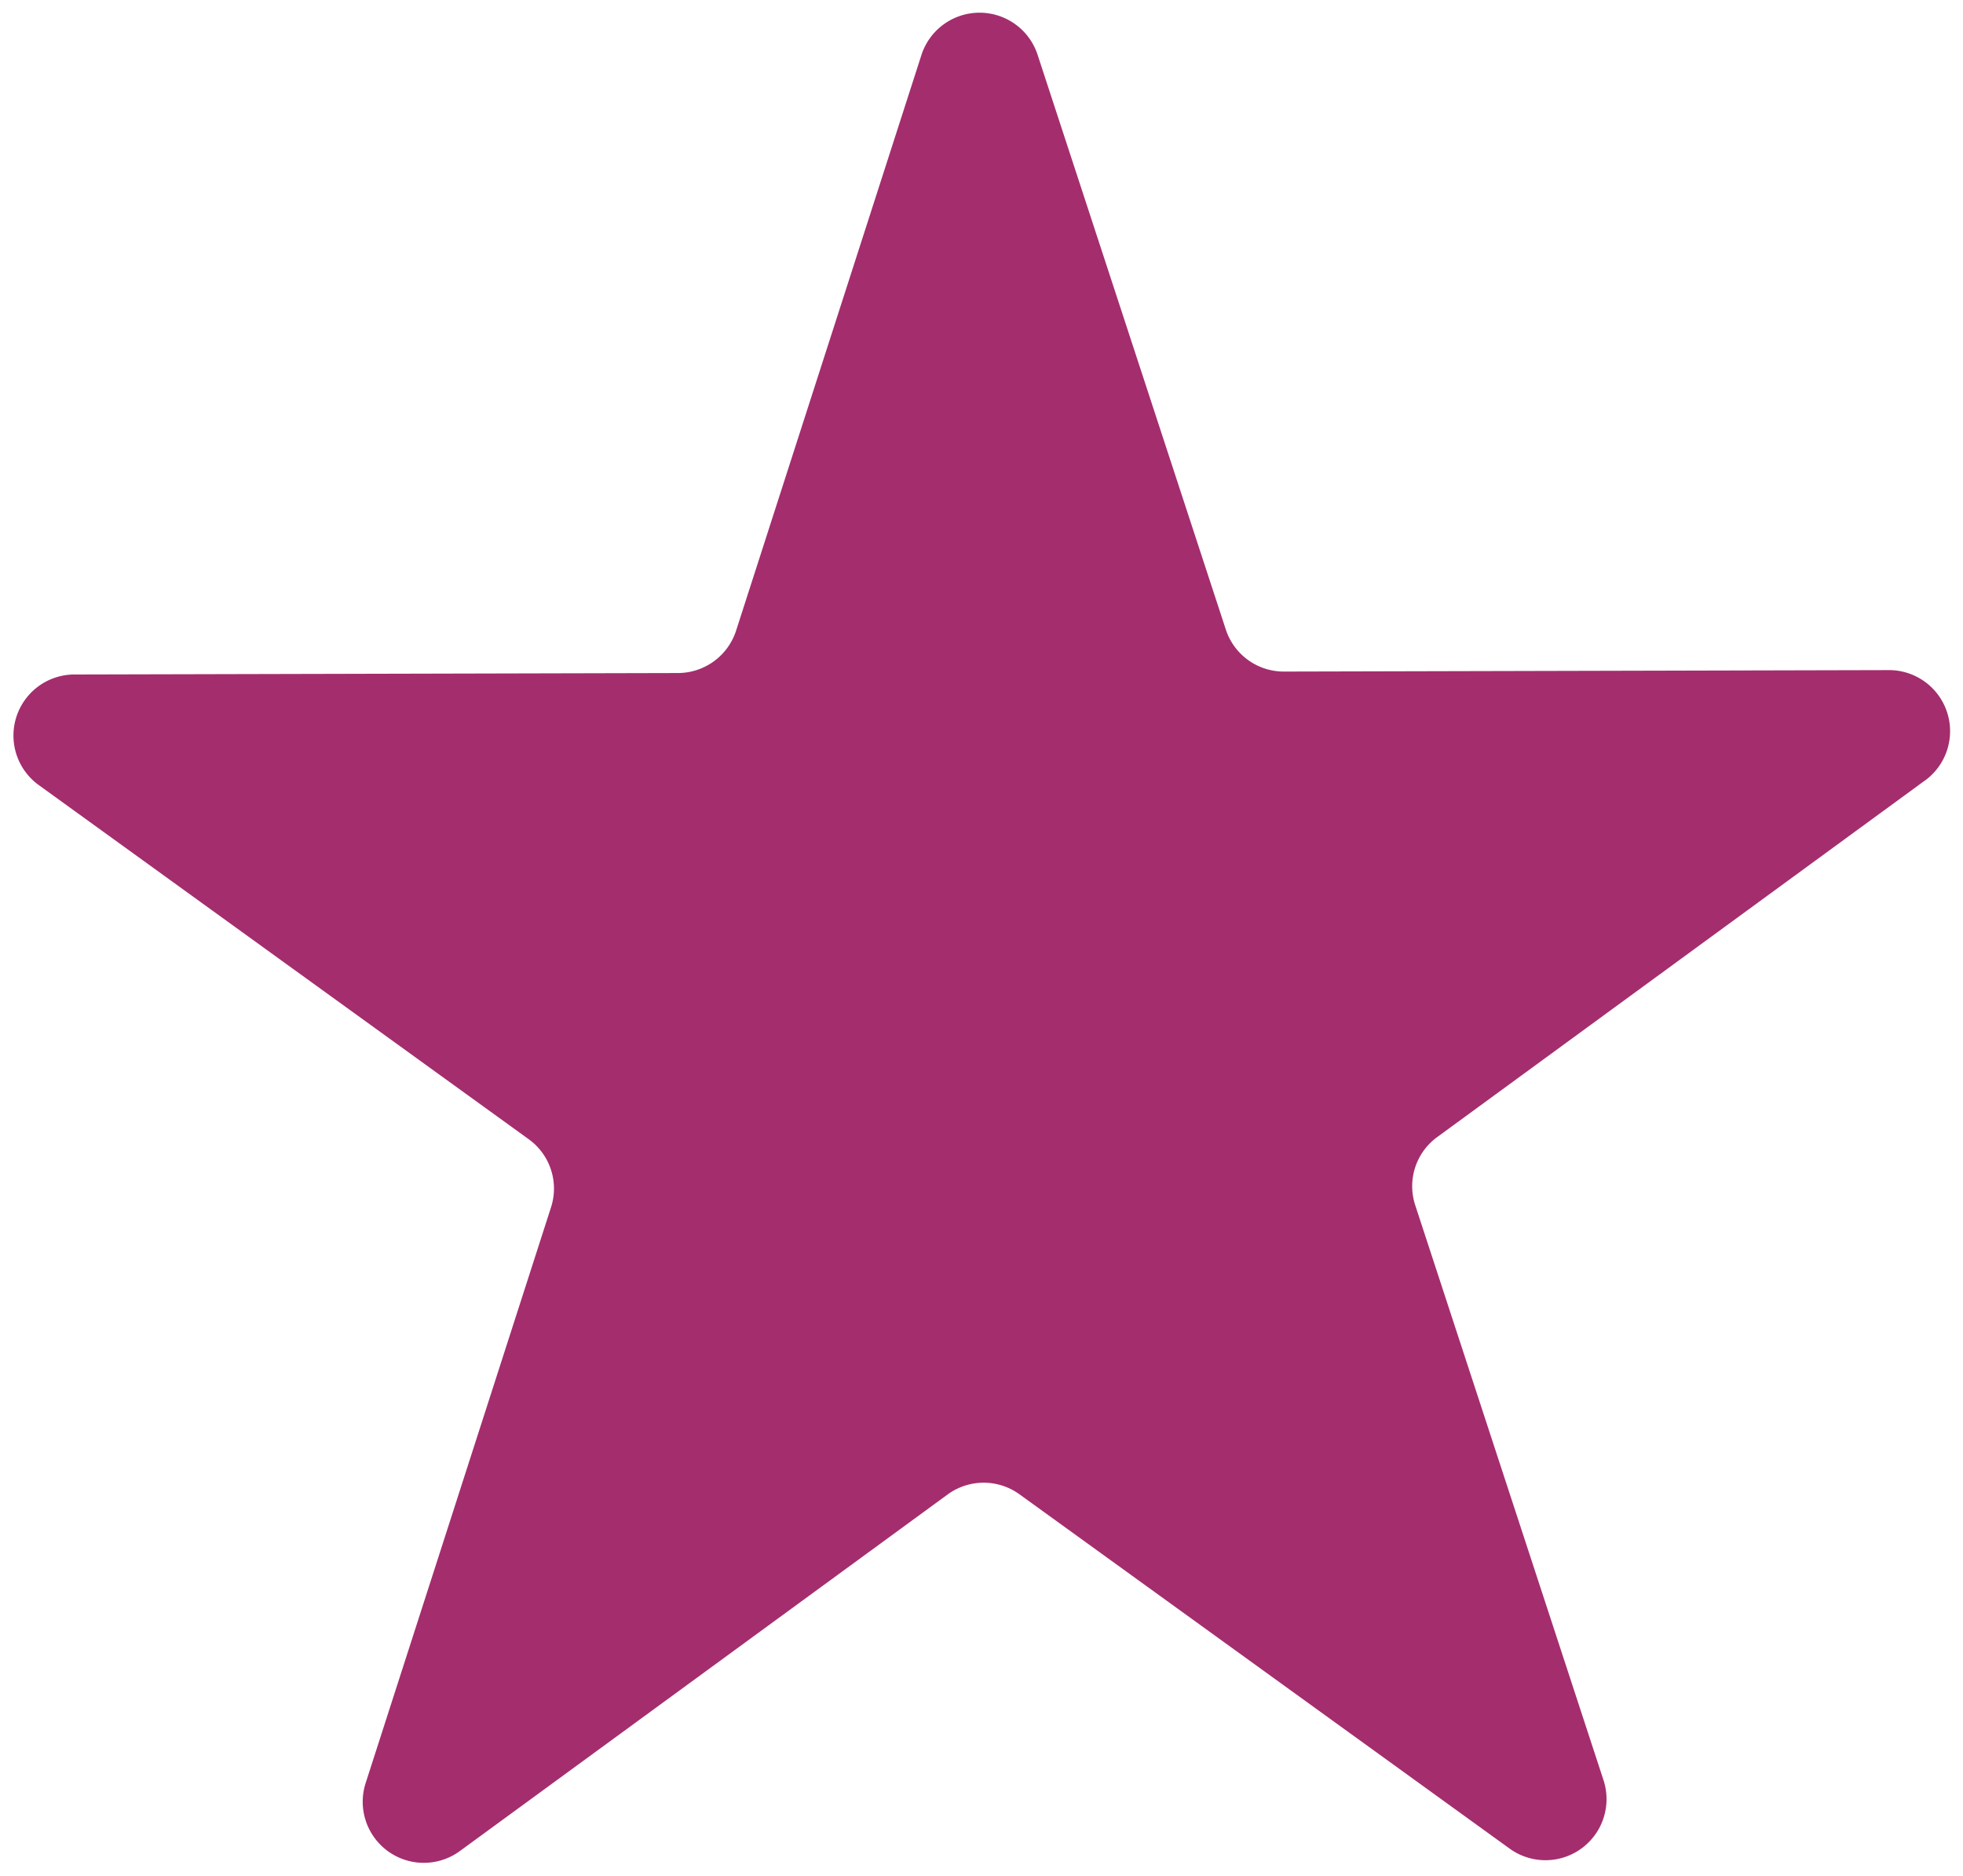 <svg xmlns="http://www.w3.org/2000/svg" xmlns:xlink="http://www.w3.org/1999/xlink" width="28.154" height="26.9" viewBox="0 0 28.154 26.9"><defs><clipPath id="clip-path"><path id="Path_432" data-name="Path 432" d="M0,8.1H28.154V-18.8H0Z" transform="translate(0 18.799)" fill="none"></path></clipPath></defs><g id="Group_362" data-name="Group 362" transform="translate(0 18.799)"><g id="Group_344" data-name="Group 344" transform="translate(0 -18.799)" clip-path="url(#clip-path)"><g id="Group_342" data-name="Group 342" transform="translate(0.179 0.179)"><path id="Path_430" data-name="Path 430" d="M8.262,3.316l-7,5.117a.872.872,0,0,0-.316.979l2.7,8.244a.876.876,0,0,1-1.345.983l-7.03-5.081a.876.876,0,0,0-1.03,0l-7,5.117a.876.876,0,0,1-1.349-.976l2.659-8.258a.873.873,0,0,0-.321-.977l-7.03-5.081A.876.876,0,0,1-18.3,1.8l8.674-.021a.878.878,0,0,0,.831-.607l2.659-8.258a.876.876,0,0,1,1.666,0l2.7,8.244a.875.875,0,0,0,.834.6l8.676-.021a.876.876,0,0,1,.518,1.583" transform="translate(19.173 7.694)" fill="#a42d6e"></path></g><g id="Group_343" data-name="Group 343" transform="translate(0.179 0.179)"><path id="Path_431" data-name="Path 431" d="M8.262,3.316l-7,5.117a.872.872,0,0,0-.316.979l2.7,8.244a.876.876,0,0,1-1.345.983l-7.03-5.081a.876.876,0,0,0-1.03,0l-7,5.117a.876.876,0,0,1-1.349-.976l2.659-8.258a.873.873,0,0,0-.321-.977l-7.03-5.081A.876.876,0,0,1-18.3,1.8l8.674-.021a.878.878,0,0,0,.831-.607l2.659-8.258a.876.876,0,0,1,1.666,0l2.7,8.244a.875.875,0,0,0,.834.6l8.676-.021A.876.876,0,0,1,8.262,3.316Z" transform="translate(19.173 7.694)" fill="none"></path></g></g></g></svg>